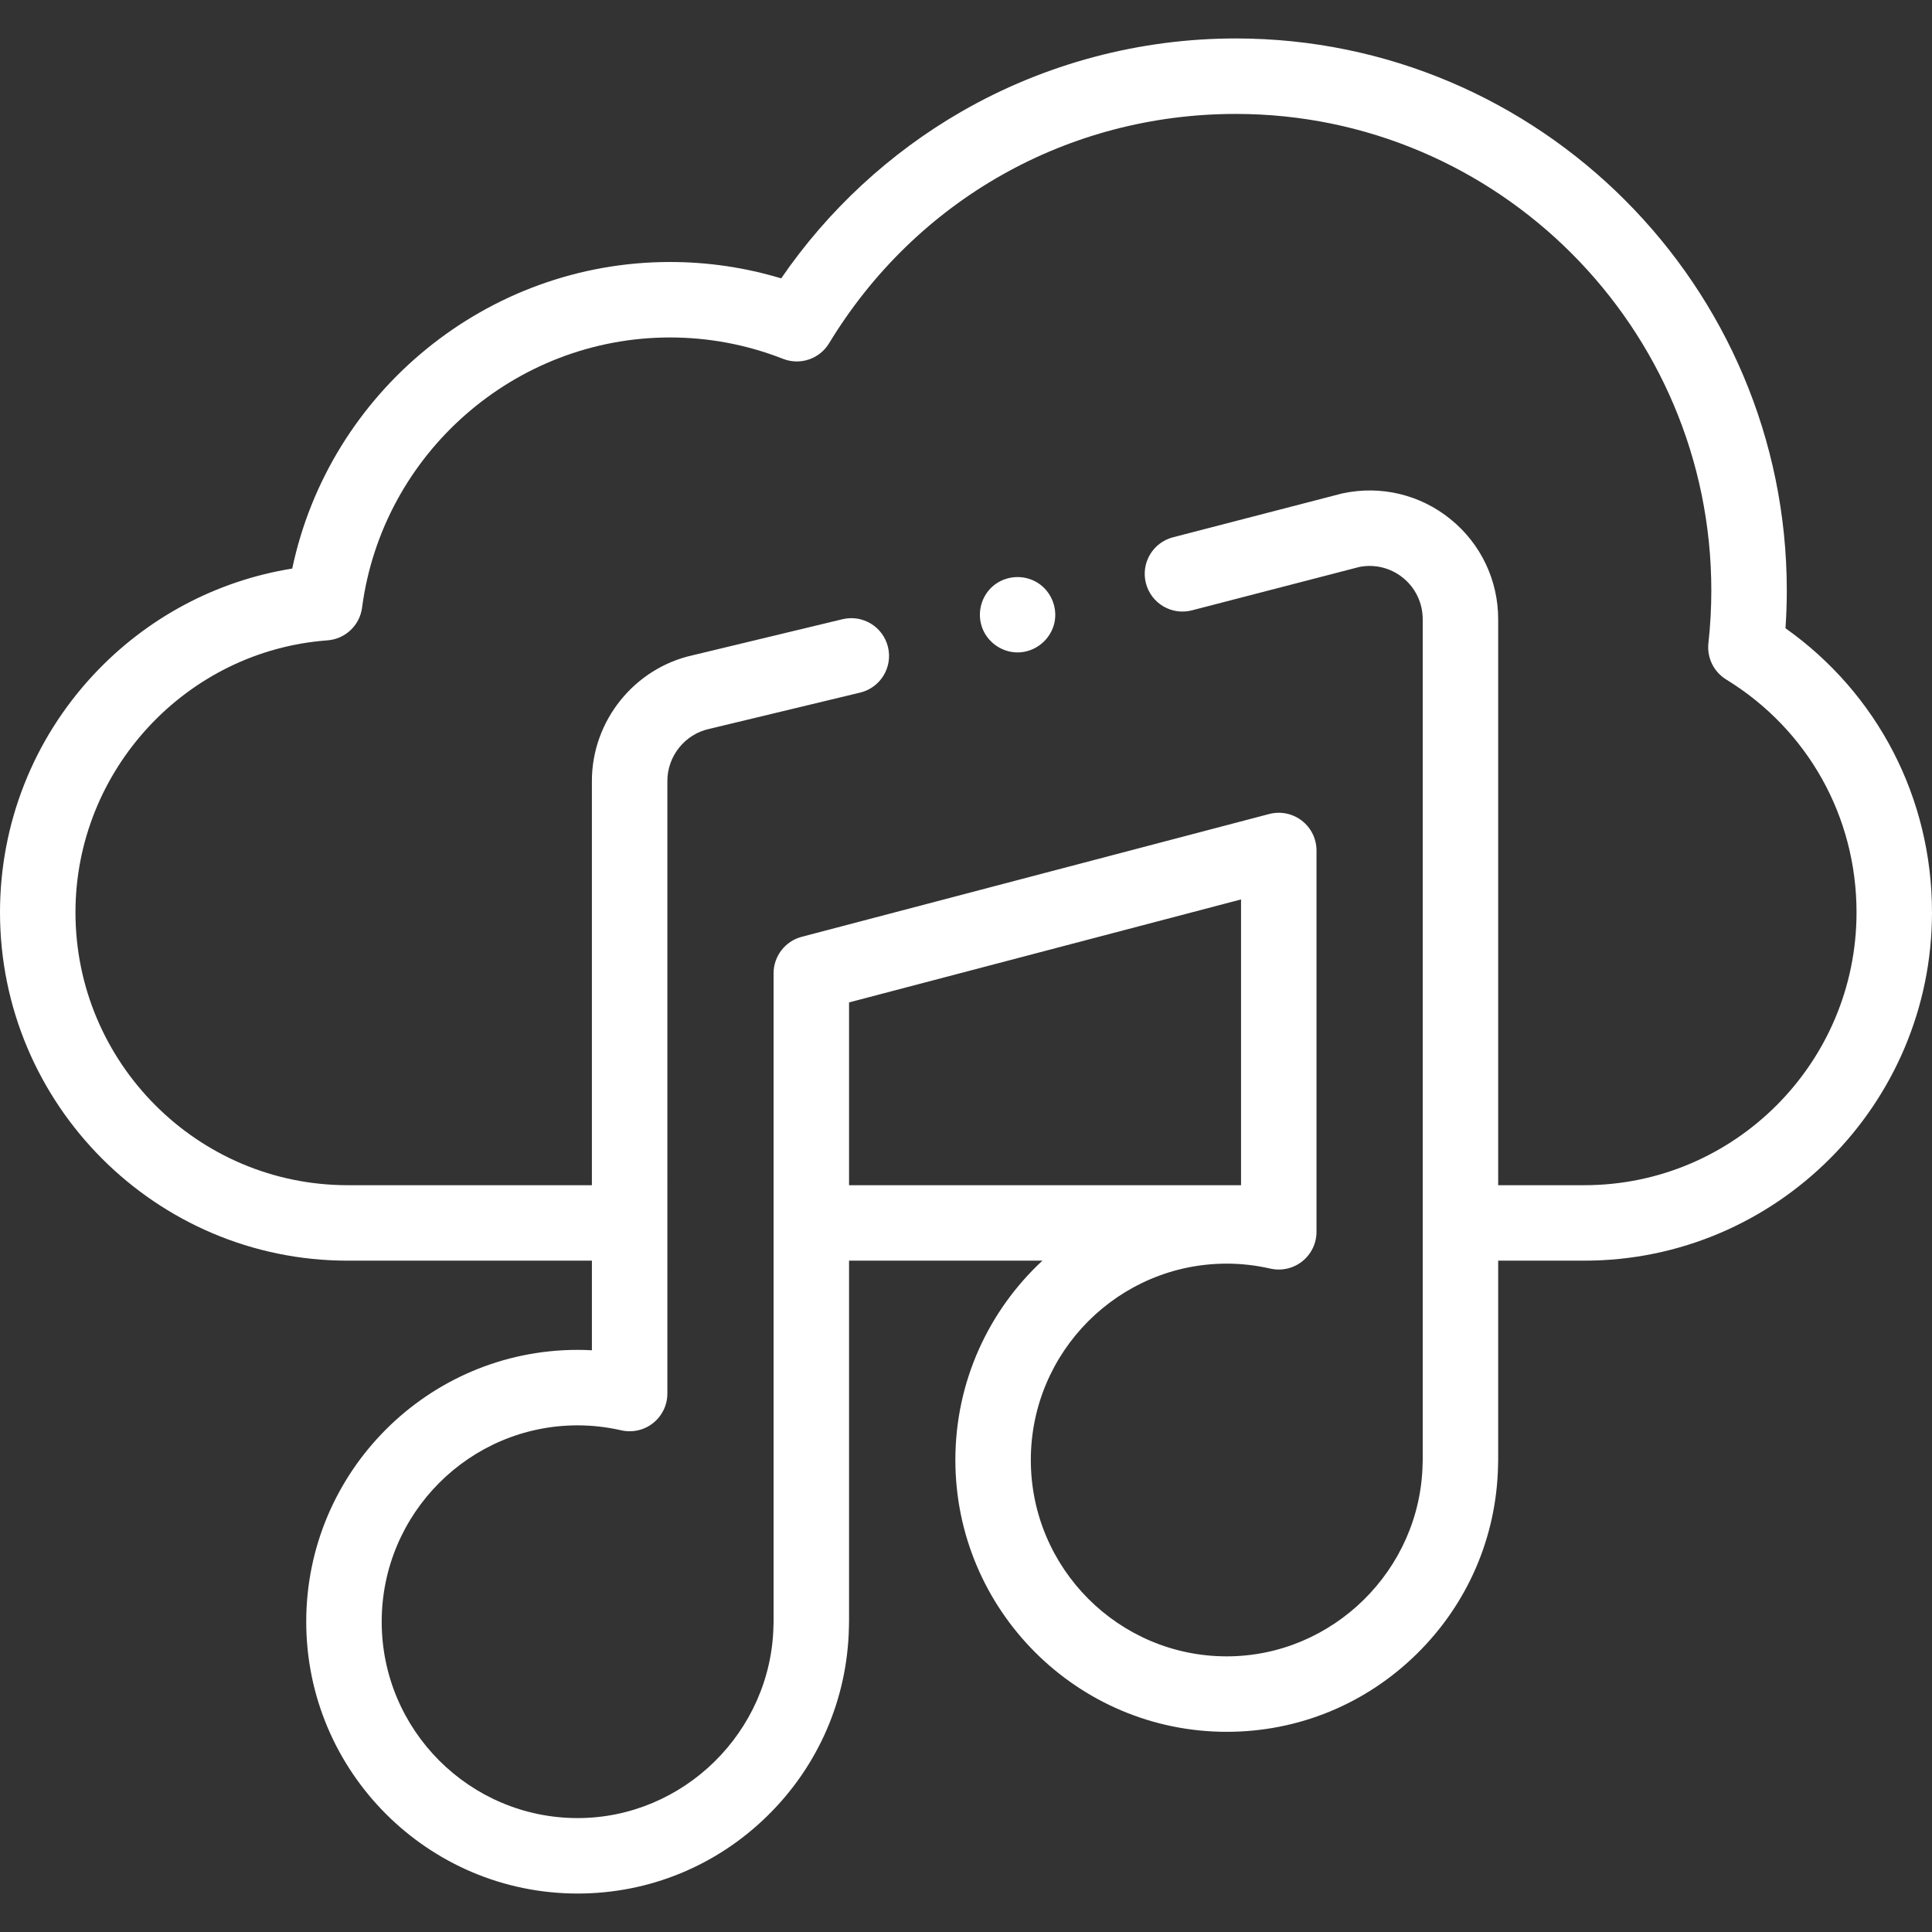 <?xml version="1.0" encoding="UTF-8"?> <svg xmlns="http://www.w3.org/2000/svg" xmlns:xlink="http://www.w3.org/1999/xlink" version="1.1" id="Capa_1" x="0px" y="0px" width="512px" height="512px" viewBox="0 0 512 512" xml:space="preserve"><rect x="0" y="0" width="512" height="512" fill="#333333" stroke="none"/> <g> <g> <path fill="#FFFFFF" d="M269.66,172.899c-4.17,0-8.01-2.705-9.405-6.631c-1.378-3.874-0.212-8.326,2.937-10.99 c3.281-2.778,8.094-3.124,11.746-0.864c3.502,2.168,5.34,6.404,4.533,10.445C278.549,169.469,274.361,172.899,269.66,172.899z"></path> <path fill="#FFFFFF" d="M473.174,166.492c0.229-3.35,0.345-6.694,0.345-10c0-80.671-65.511-146.302-146.033-146.302 c-25.535,0-50.671,6.703-72.688,19.385C235.8,40.518,219.415,55.7,207.021,73.774c-9.548-2.885-19.431-4.344-29.479-4.344 c-48.498,0-90.218,34.412-100.095,81.244c-20.132,3.232-38.612,13.063-52.687,28.167C8.793,195.978,0,218.33,0,241.784 c0,50.897,41.335,92.306,92.142,92.306h64.718v23.745c-1.261-0.067-2.521-0.103-3.779-0.103 c-39.661,0-71.927,32.316-71.927,72.039c0,39.722,32.266,72.037,71.927,72.037c18.937,0,36.821-7.336,50.359-20.656 c13.476-13.258,21.119-30.938,21.53-49.791c0.024-0.527,0.036-1.059,0.036-1.59V334.09h51.244 c-14.182,13.167-23.069,31.975-23.069,52.822c0,39.722,32.267,72.038,71.927,72.038c18.937,0,36.82-7.337,50.358-20.656 c13.478-13.261,21.12-30.938,21.53-49.797c0.023-0.524,0.036-1.054,0.036-1.585V334.09h22.823 c50.808,0,92.143-41.408,92.143-92.306C512,211.512,497.601,183.81,473.174,166.492z M328.888,314.09H225.007v-48.441 l103.881-27.289V314.09z M419.856,314.09h-22.822V164.105c0-10.348-4.605-20.015-12.639-26.524 c-8.043-6.515-18.451-9.006-28.564-6.842c-0.139,0.03-0.275,0.063-0.413,0.099l-44.563,11.55 c-5.347,1.385-8.557,6.843-7.172,12.188c1.387,5.346,6.846,8.561,12.189,7.171l44.331-11.489c4.11-0.827,8.33,0.212,11.601,2.862 c3.324,2.693,5.23,6.697,5.23,10.985v222.807c0,0.25-0.008,0.5-0.02,0.747c-0.005,0.101-0.009,0.198-0.011,0.299 c-0.557,28.117-23.838,50.992-51.896,50.992c-28.634,0-51.927-23.345-51.927-52.038s23.293-52.038,51.927-52.038 c3.845,0,7.729,0.442,11.551,1.315c2.967,0.675,6.081-0.03,8.462-1.93c2.38-1.896,3.767-4.774,3.767-7.818V225.393 c0-3.101-1.438-6.025-3.893-7.919c-2.456-1.893-5.646-2.538-8.648-1.753l-123.881,32.544c-4.395,1.154-7.459,5.128-7.459,9.672 v171.834c0,0.246-0.006,0.492-0.018,0.735c-0.005,0.104-0.009,0.207-0.011,0.312c-0.557,28.117-23.837,50.992-51.896,50.992 c-28.632,0-51.927-23.344-51.927-52.039c0-28.693,23.294-52.037,51.927-52.037c3.848,0,7.733,0.441,11.548,1.314 c2.969,0.678,6.083-0.031,8.463-1.928c2.38-1.896,3.767-4.775,3.767-7.82V206.965c0-6.619,4.683-12.427,11.135-13.81 c0.082-0.018,0.163-0.036,0.244-0.056l39.708-9.554c5.37-1.292,8.675-6.692,7.383-12.062c-1.292-5.37-6.692-8.68-12.062-7.384 l-39.598,9.527c-15.543,3.397-26.811,17.396-26.811,33.337V314.09H92.142C52.363,314.09,20,281.653,20,241.784 c0-37.659,29.33-69.321,66.771-72.082c4.727-0.349,8.56-3.967,9.179-8.667c5.378-40.821,40.454-71.604,81.591-71.604 c10.302,0,20.386,1.906,29.972,5.665c4.53,1.776,9.678,0.035,12.2-4.122c23.093-38.061,63.381-60.783,107.771-60.783 c69.494,0,126.033,56.659,126.033,126.302c0,4.602-0.26,9.3-0.771,13.964c-0.422,3.847,1.413,7.59,4.711,9.613 C479.087,193.339,492,216.41,492,241.784C492,281.653,459.638,314.09,419.856,314.09L419.856,314.09z"></path> </g> </g> </svg> 